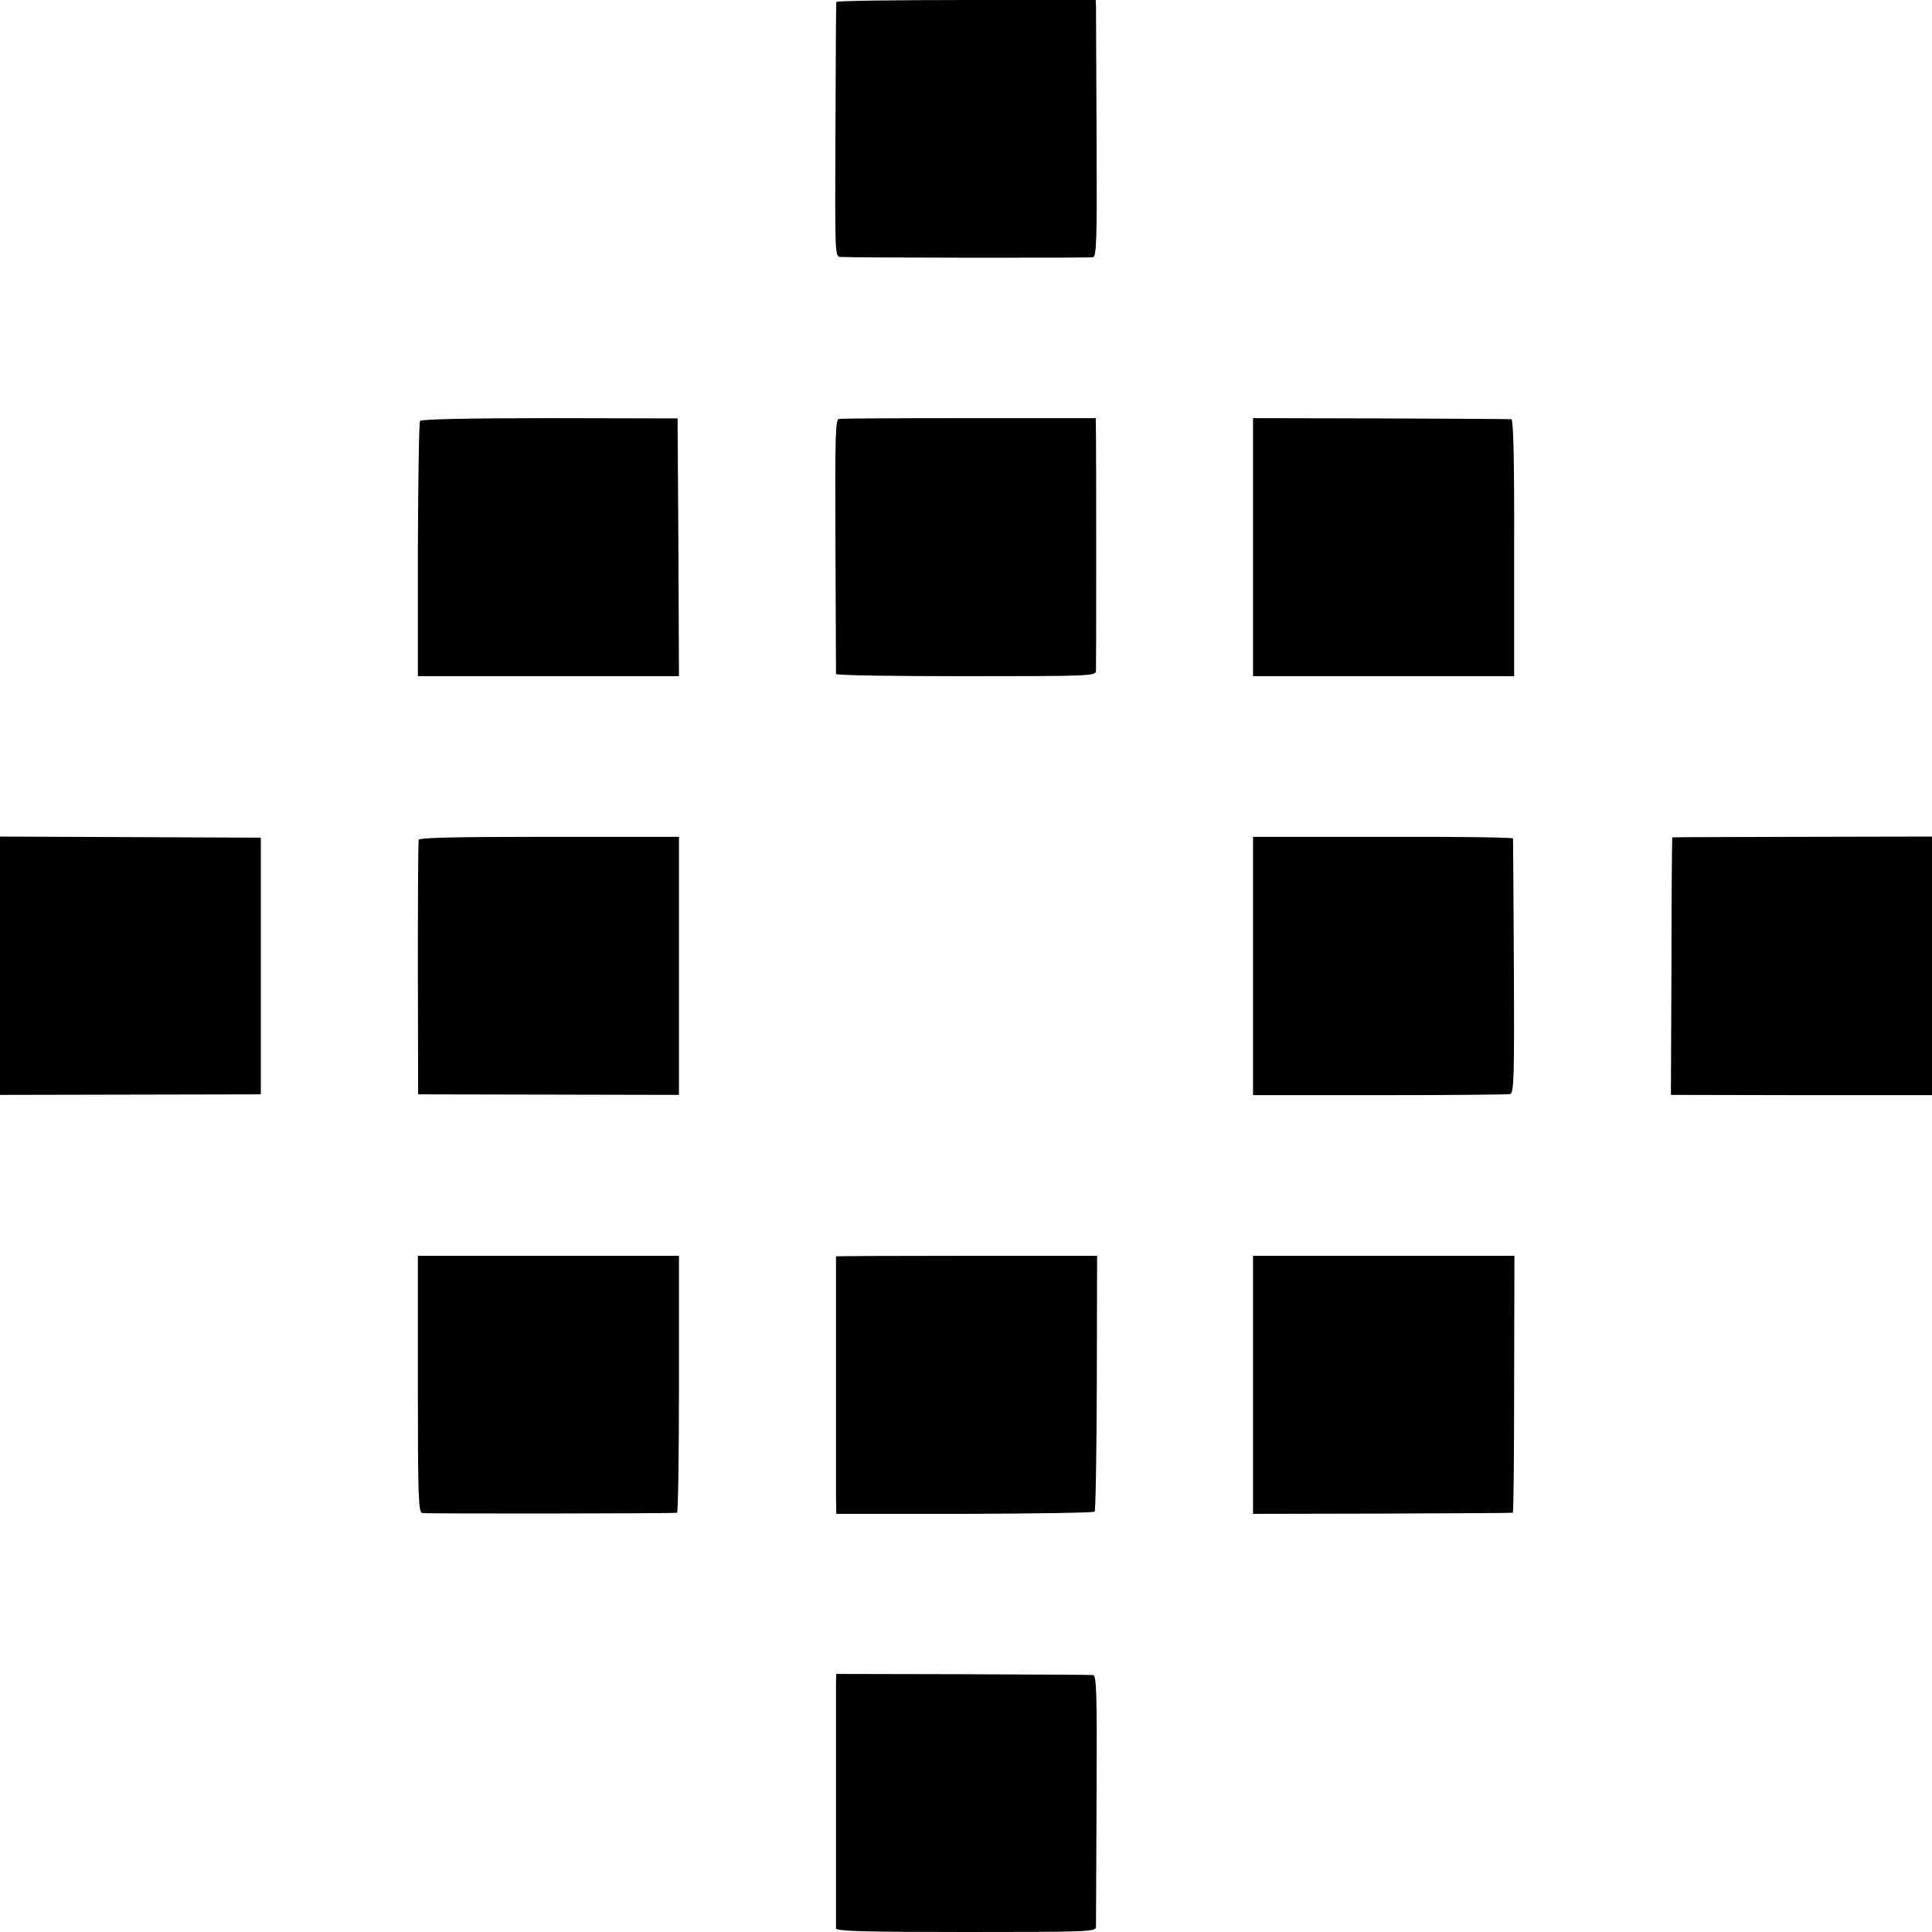 <?xml version="1.0" standalone="no"?>
<!DOCTYPE svg PUBLIC "-//W3C//DTD SVG 20010904//EN"
 "http://www.w3.org/TR/2001/REC-SVG-20010904/DTD/svg10.dtd">
<svg version="1.0" xmlns="http://www.w3.org/2000/svg"
 width="700pt" height="700pt" viewBox="0 0 700 700"
 preserveAspectRatio="xMidYMid meet">
<g transform="translate(0,700) scale(0.1,-0.1)"
fill="#000000" stroke="none">
<path d="M3030 6993 c-1 -5 -2 -214 -3 -466 -2 -451 -2 -457 18 -458 54 -3
902 -4 915 -1 13 3 15 59 13 445 -1 243 -2 452 -2 465 l-1 22 -470 0 c-258 0
-470 -3 -470 -7z"/>
<path d="M1522 5475 c-4 -5 -7 -216 -8 -467 l0 -458 473 0 473 0 -2 467 -3
467 -463 1 c-299 0 -466 -4 -470 -10z"/>
<path d="M3039 5482 c-12 -2 -14 -70 -12 -460 1 -251 2 -460 2 -464 1 -5 213
-8 471 -8 441 0 470 1 471 18 1 24 1 783 0 857 l-1 60 -458 0 c-252 0 -465 -1
-473 -3z"/>
<path d="M4540 5018 l0 -468 473 0 473 0 0 465 c1 325 -3 465 -10 466 -6 1
-219 2 -473 3 l-463 1 0 -467z"/>
<path d="M0 3501 l0 -468 473 1 472 1 0 465 0 465 -472 2 -473 2 0 -468z"/>
<path d="M1517 3957 c-2 -7 -3 -217 -3 -467 l1 -455 473 -1 472 -1 0 467 0
468 -469 0 c-348 0 -471 -3 -474 -11z"/>
<path d="M4540 3500 l0 -468 458 0 c251 0 464 2 473 4 14 4 16 50 14 462 -1
251 -3 460 -3 464 -1 4 -213 7 -472 6 l-470 0 0 -468z"/>
<path d="M6059 3966 c-1 -1 -3 -211 -3 -467 l-2 -466 473 -1 473 0 0 468 0
469 -470 -1 c-258 -1 -471 -1 -471 -2z"/>
<path d="M1514 1986 c0 -411 2 -465 16 -468 13 -3 901 -2 923 1 4 1 7 210 7
466 l0 465 -473 0 -473 0 0 -464z"/>
<path d="M3029 2448 c0 -4 0 -802 0 -873 l1 -60 465 0 c255 1 467 4 471 8 4 3
7 213 8 467 l1 460 -472 0 c-260 0 -473 -1 -474 -2z"/>
<path d="M4540 1983 l0 -468 467 1 c258 1 471 2 474 3 3 1 5 210 5 466 l1 465
-474 0 -473 0 0 -467z"/>
<path d="M3029 905 c0 -37 0 -875 0 -892 1 -10 102 -13 471 -13 441 0 470 1
471 18 0 9 1 218 2 465 2 391 0 447 -13 448 -8 1 -221 2 -472 3 l-458 1 -1
-30z"/>
</g>
</svg>
